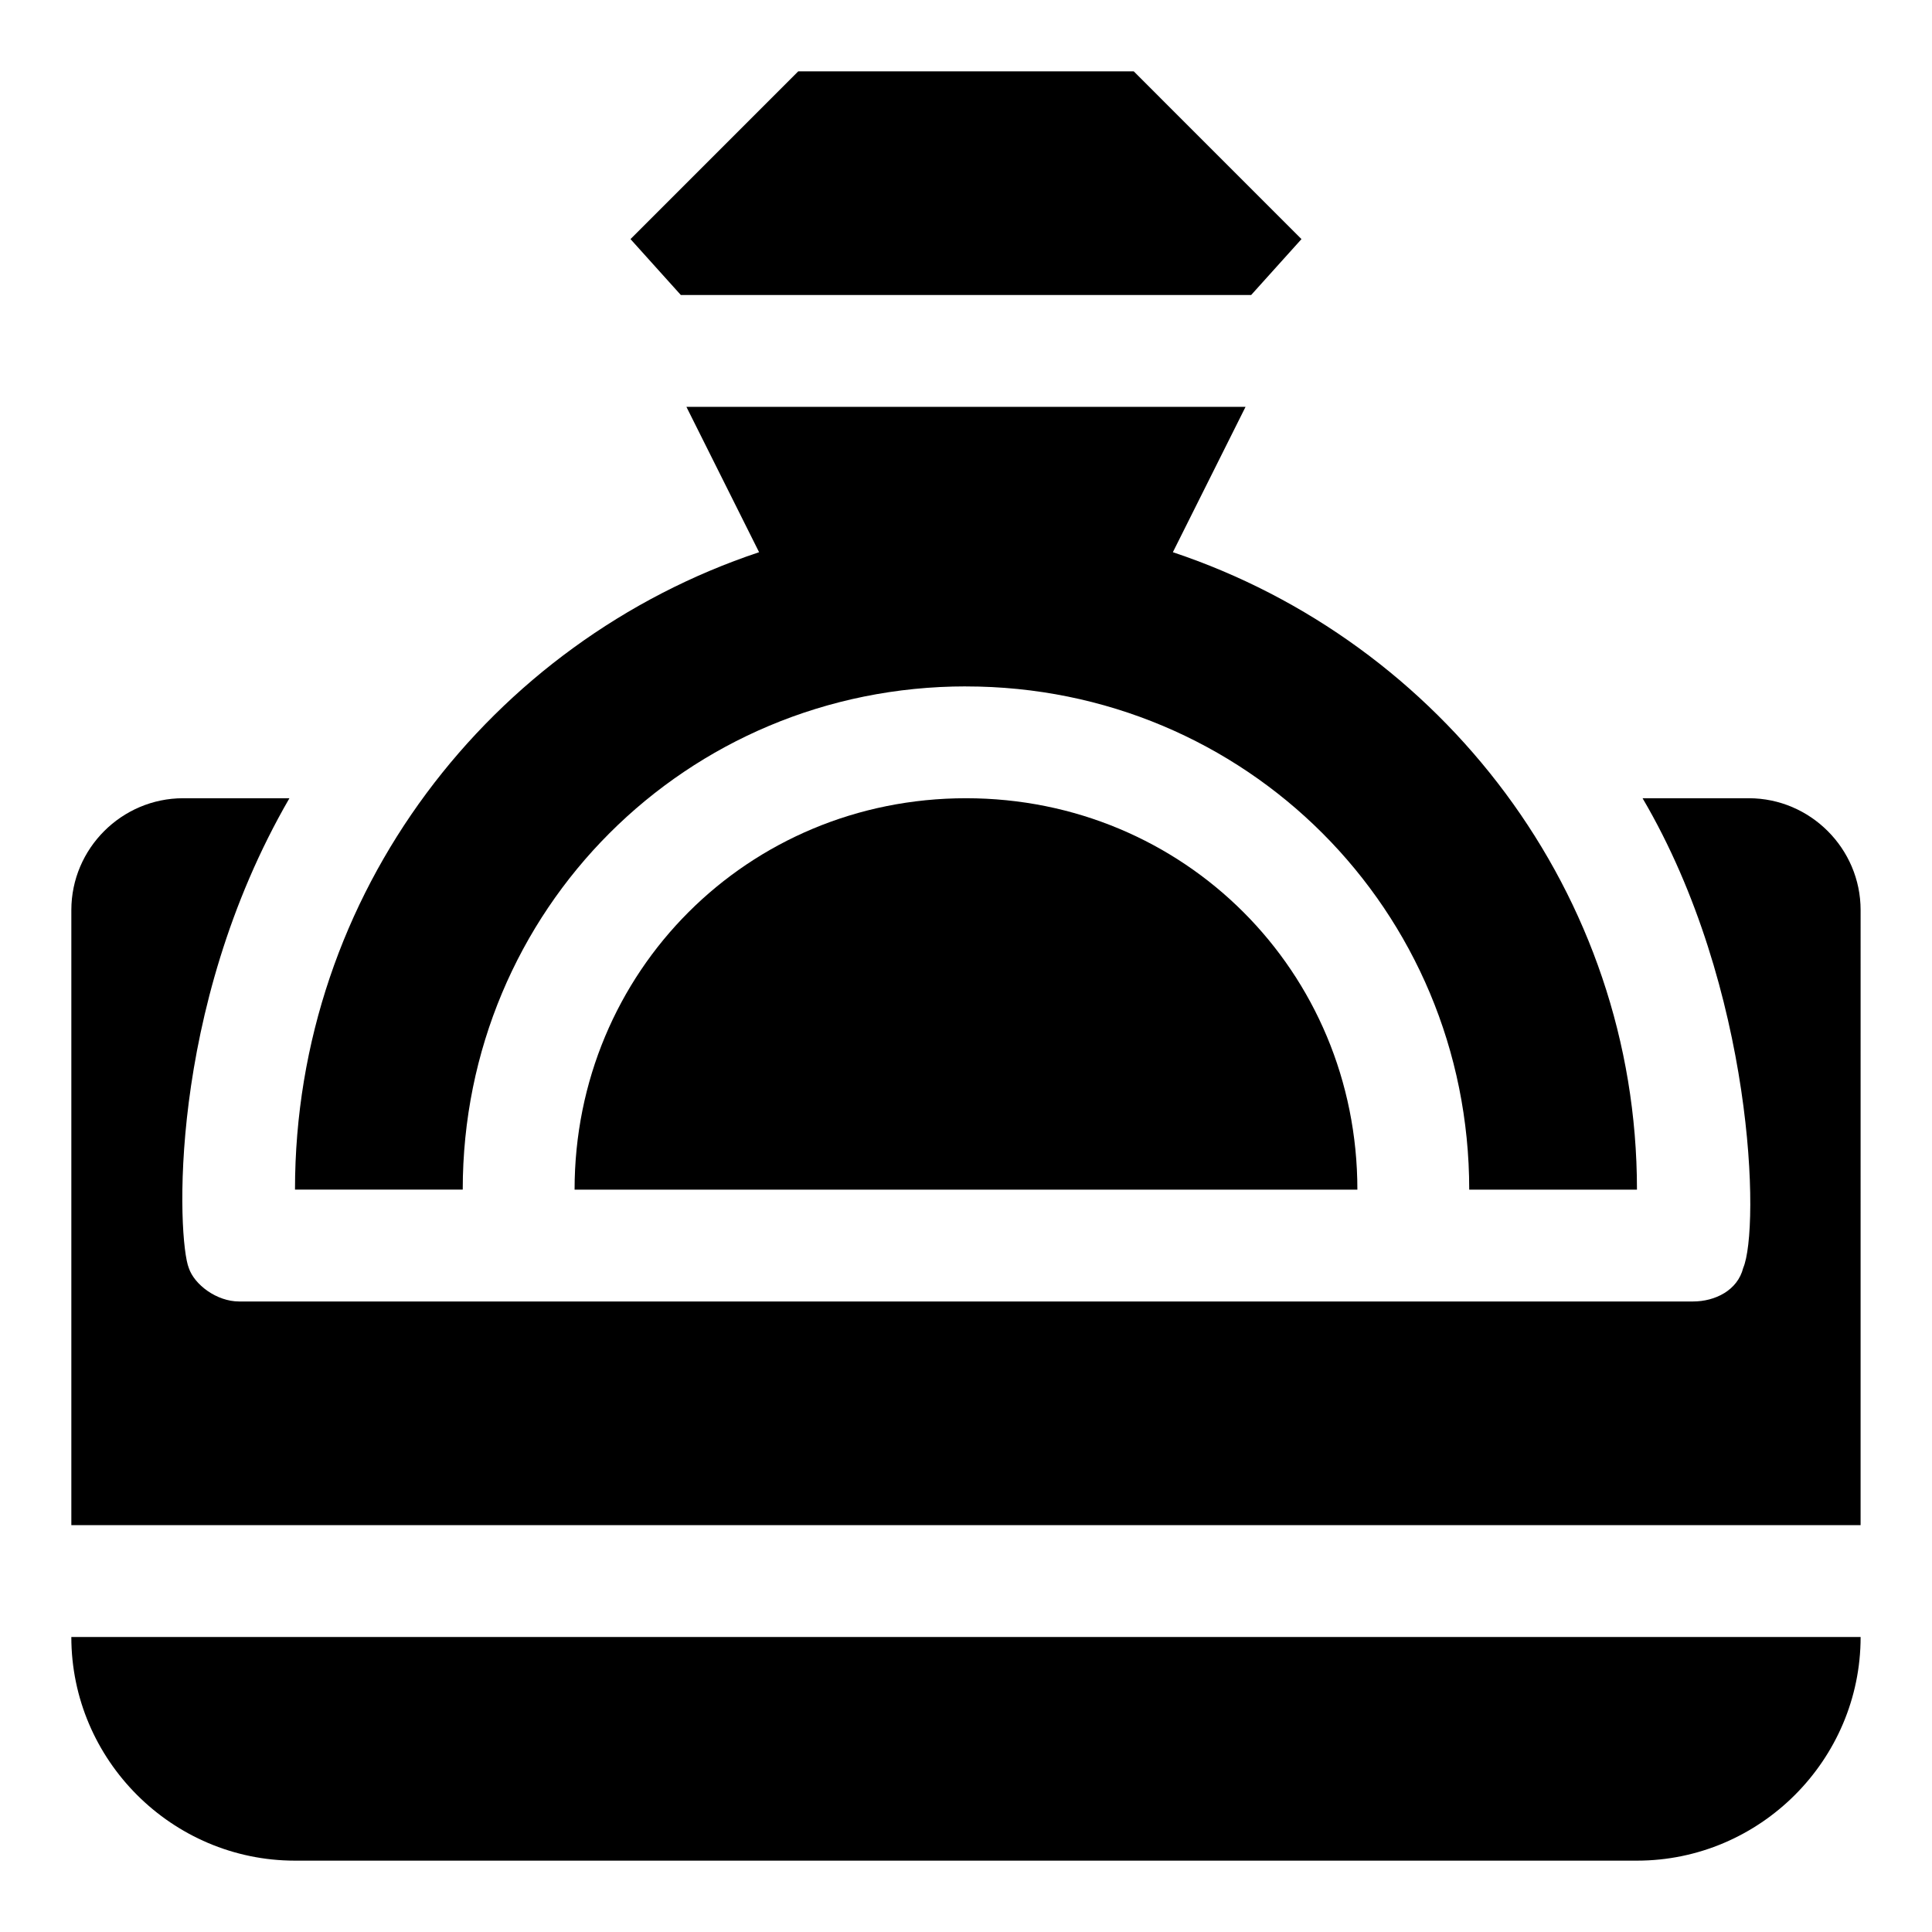 <?xml version="1.0" encoding="UTF-8"?>
<!-- Uploaded to: SVG Repo, www.svgrepo.com, Generator: SVG Repo Mixer Tools -->
<svg fill="#000000" width="800px" height="800px" version="1.1" viewBox="144 144 512 512" xmlns="http://www.w3.org/2000/svg">
 <g>
  <path d="m400 325.91c74.09 0 133.36 59.273 133.36 133.36h44.453c0-78.535-51.863-145.21-122.99-168.93l19.262-38.527h-148.18l19.262 38.527c-71.125 23.707-122.99 90.387-122.99 168.92h44.453c0-74.09 59.273-133.36 133.36-133.36z"/>
  <path d="m475.57 222.18 13.336-14.816-44.453-44.457h-88.91l-44.453 44.457 13.336 14.816z"/>
  <path d="m222.18 637.09h355.63c32.598 0 59.273-26.672 59.273-59.273h-474.18c0 32.602 26.672 59.273 59.273 59.273z"/>
  <path d="m400 355.54c-57.789 0-103.73 45.938-103.73 103.73h207.45c0-57.789-45.934-103.73-103.72-103.73z"/>
  <path d="m607.45 355.54h-28.152c29.637 50.383 31.117 114.1 26.672 124.47-1.484 5.93-7.41 8.895-13.336 8.895h-385.27c-5.926 0-11.855-4.445-13.336-8.891-2.965-7.41-5.926-68.164 26.672-124.47l-28.156-0.004c-16.301 0-29.637 13.336-29.637 29.637v163h474.17l0.004-163c0-16.297-13.336-29.637-29.637-29.637z"/>
 </g>
</svg>